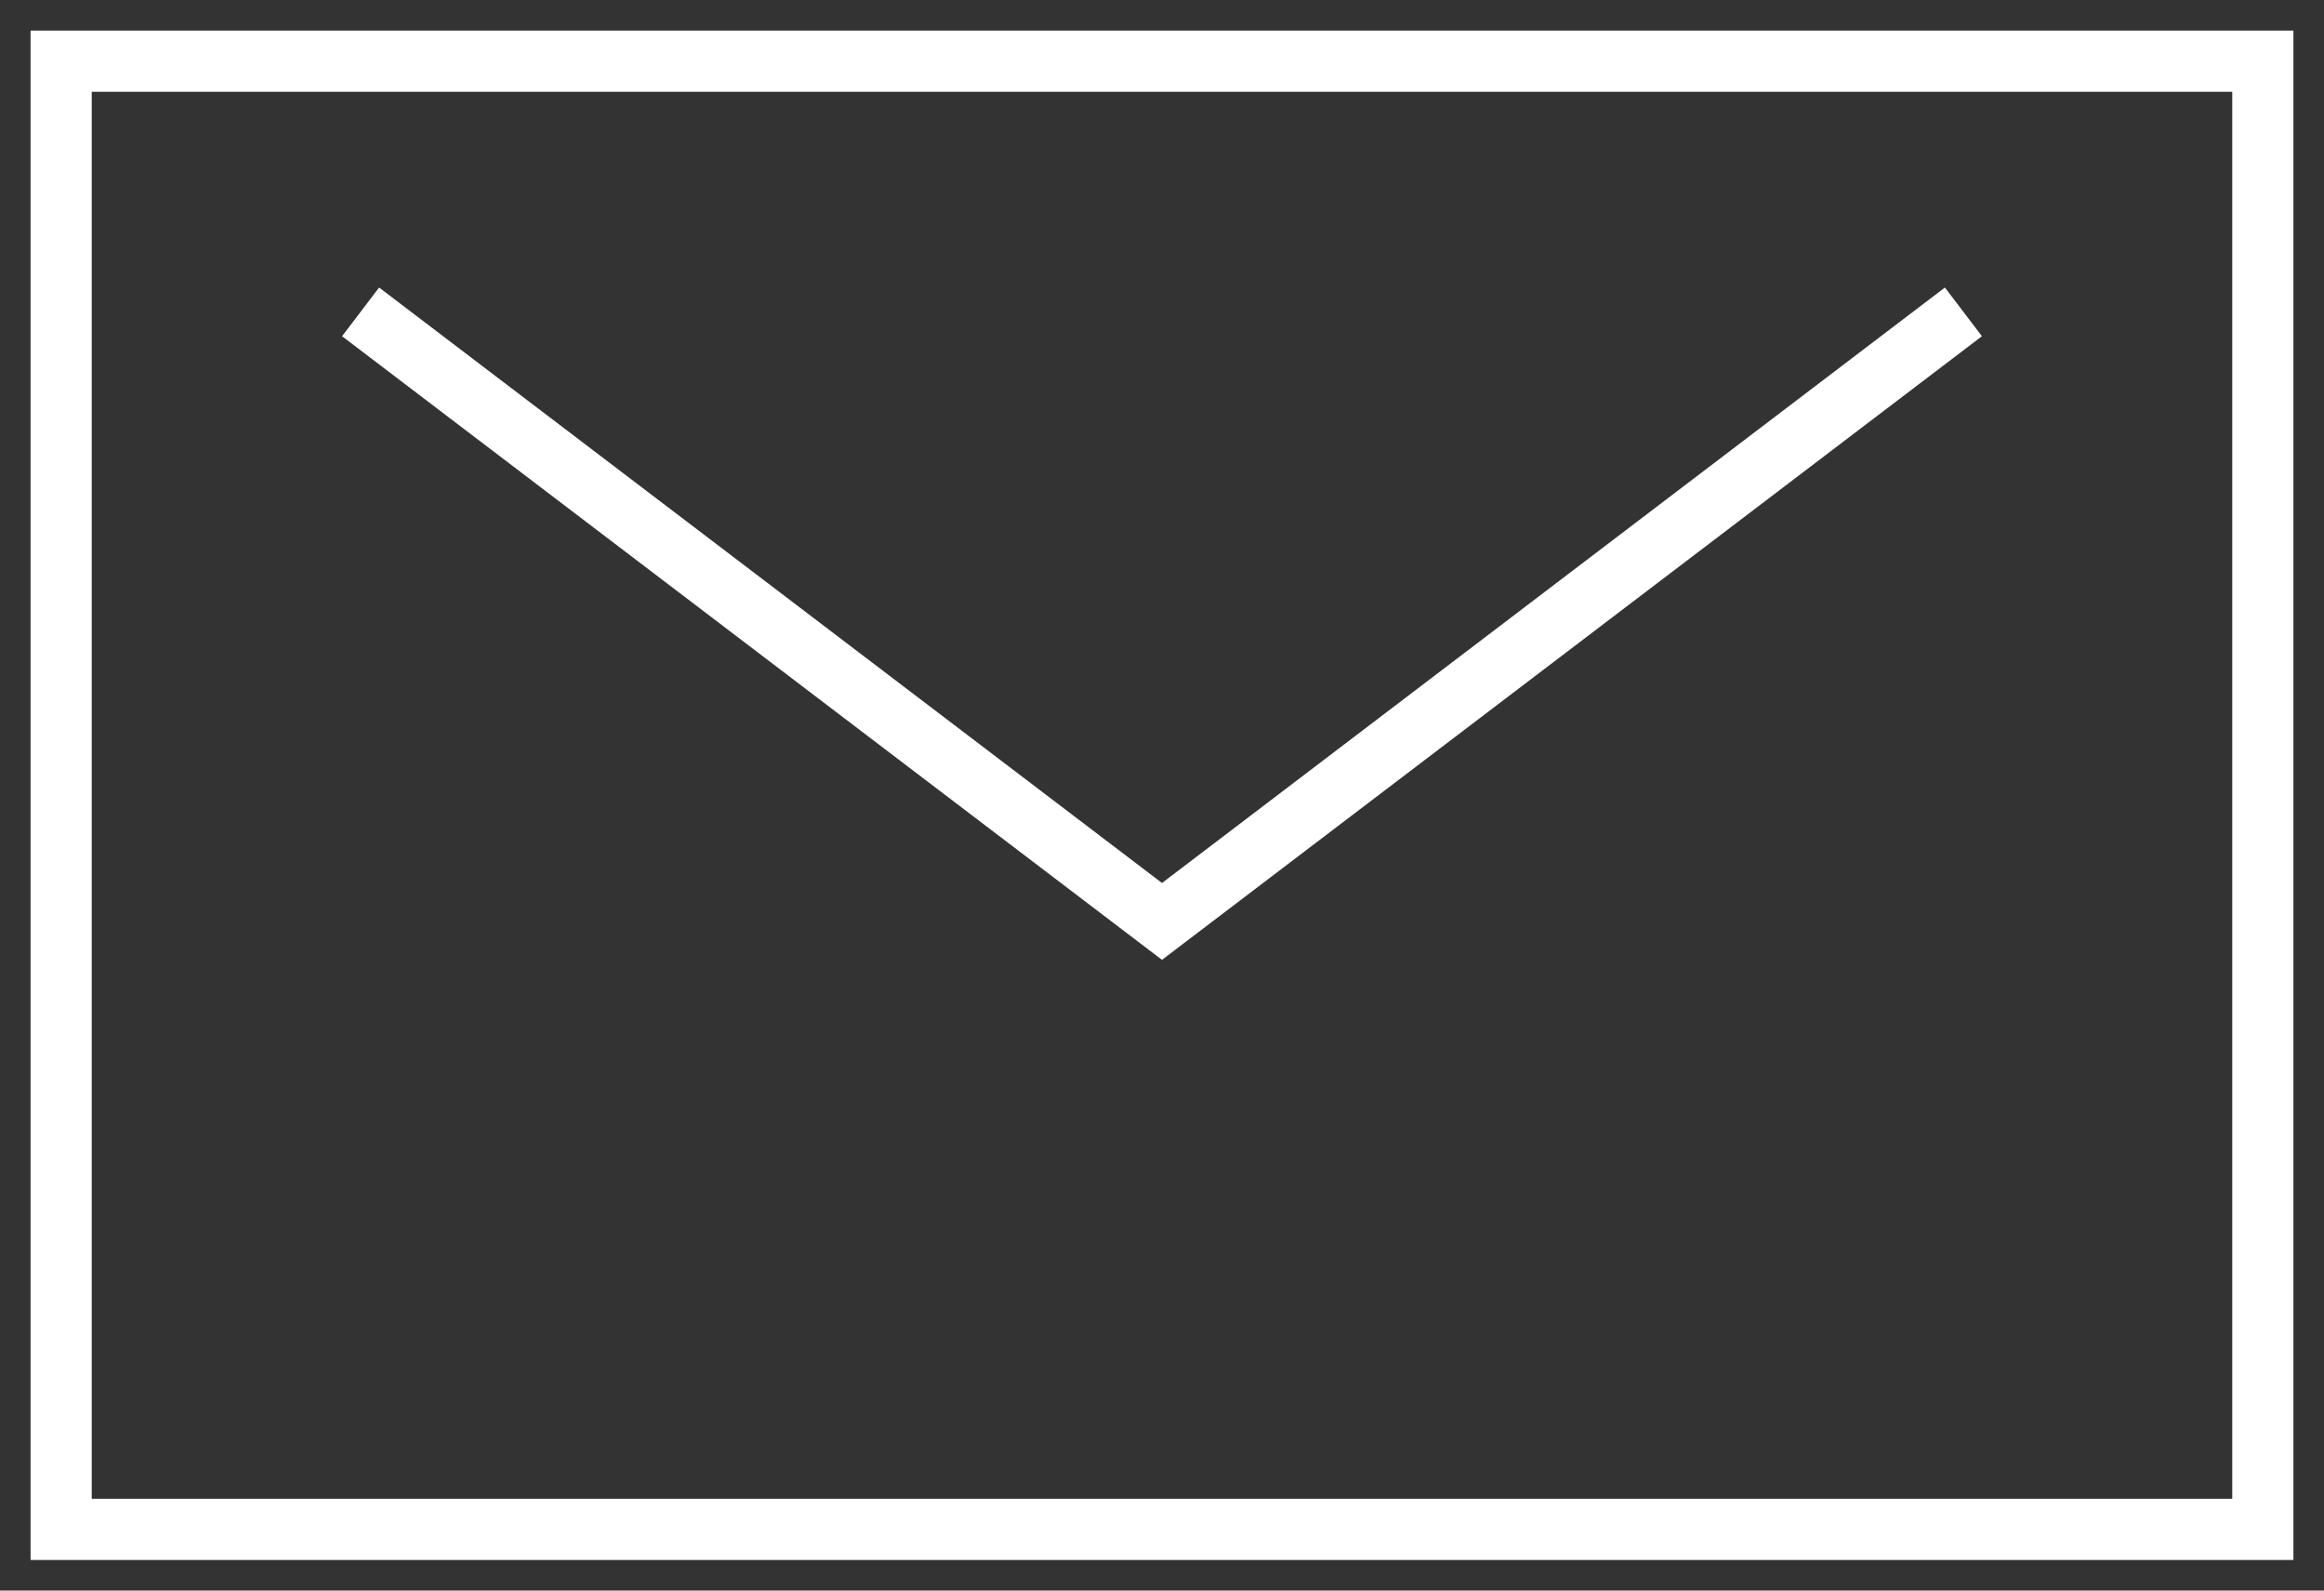 <svg xmlns="http://www.w3.org/2000/svg" width="38" height="26" viewBox="0 0 38 26"><rect x="0" y="0" width="38" height="26" fill="#333333" stroke="none"/><g><g/><g><g><path fill="none" stroke="#fff" stroke-miterlimit="20" d="M1 25v0V1v0h36v24z"/></g><g><path fill="none" stroke="#fff" stroke-miterlimit="20" d="M32.104 5.098v0L19 15.062v0L5.896 5.098v0"/></g></g></g></svg>